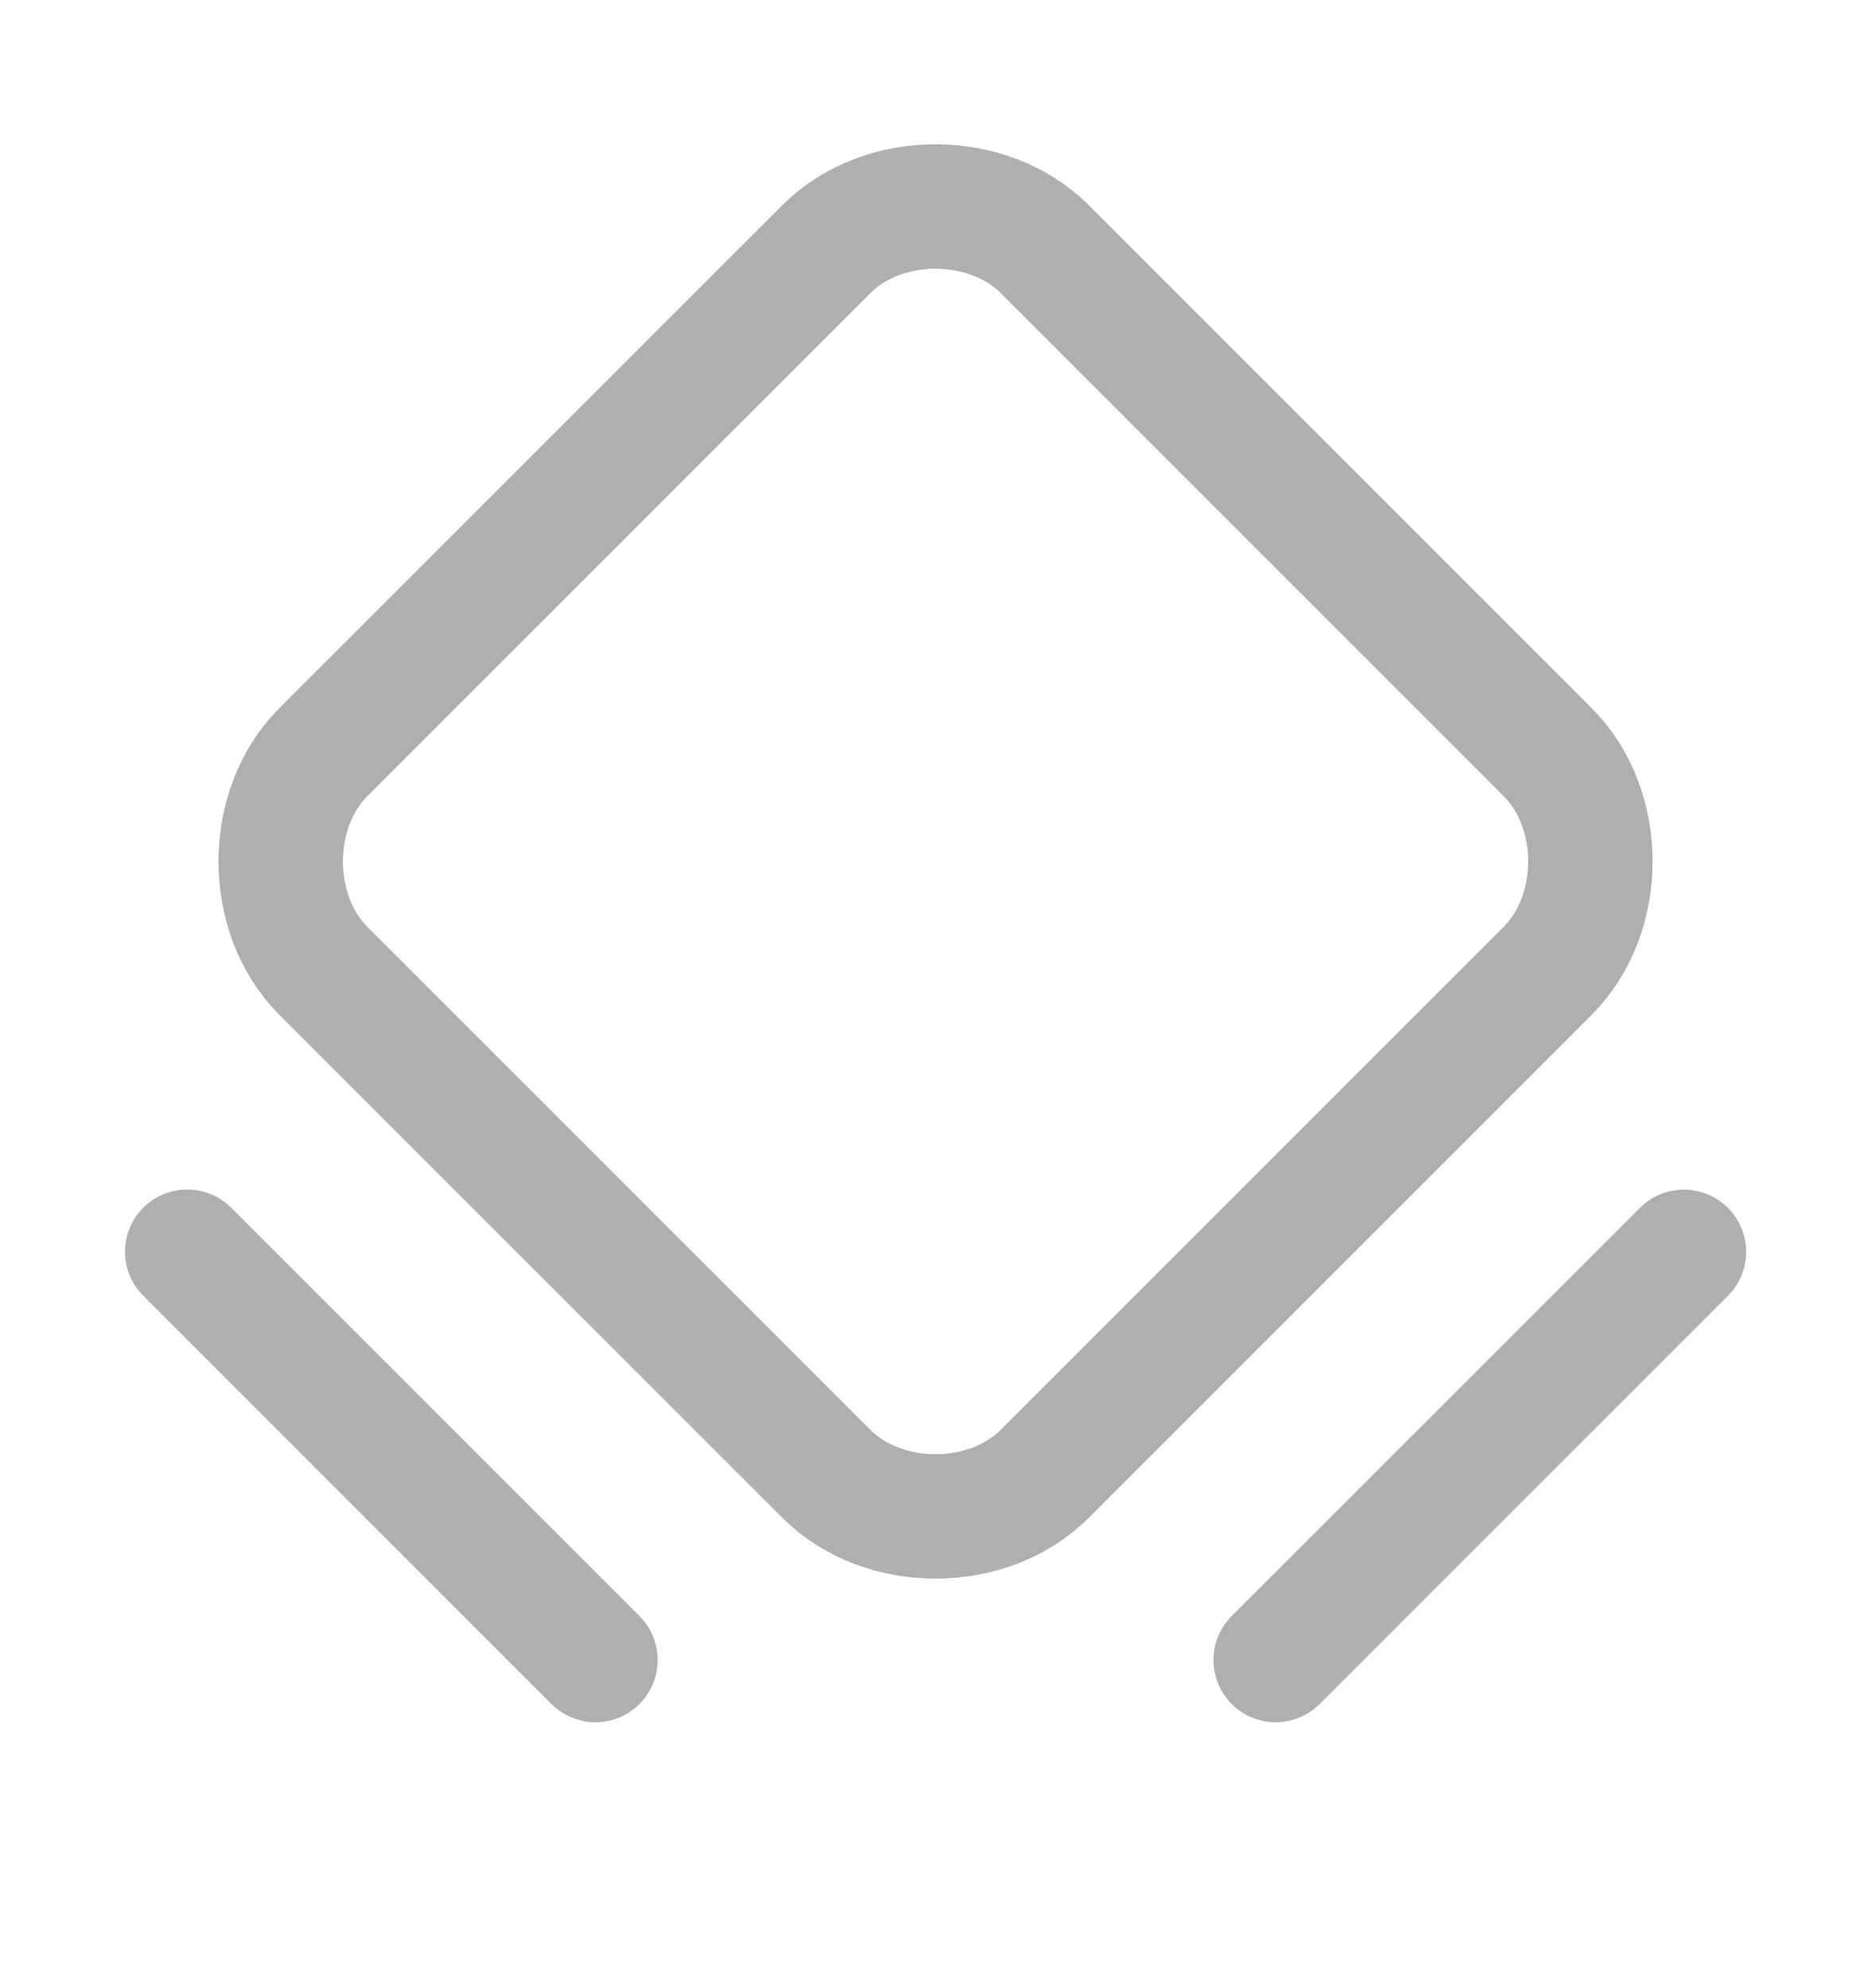 <svg width="16" height="17" viewBox="0 0 16 17" fill="none" xmlns="http://www.w3.org/2000/svg">
<g clip-path="url(#clip0_2_1236)">
<path d="M7.066 12.601L2.765 8.301C2.279 7.814 2.279 6.918 2.765 6.431L7.066 2.131C7.552 1.644 8.448 1.644 8.935 2.131L13.235 6.431C13.722 6.918 13.722 7.814 13.235 8.301L8.935 12.601C8.448 13.088 7.552 13.088 7.066 12.601V12.601Z" stroke="#AFAFAF" stroke-width="1.064" stroke-linecap="round" stroke-linejoin="round"/>
<path d="M1.601 10.703L5.092 14.194" stroke="#AFAFAF" stroke-width="1.064" stroke-linecap="round" stroke-linejoin="round"/>
<path d="M10.909 14.194L14.4 10.704" stroke="#AFAFAF" stroke-width="1.064" stroke-linecap="round" stroke-linejoin="round"/>
</g>
<defs>
<clipPath id="clip0_2_1236">
<rect width="16" height="16" fill="white" transform="translate(0 0.166)"/>
</clipPath>
</defs>
</svg>
